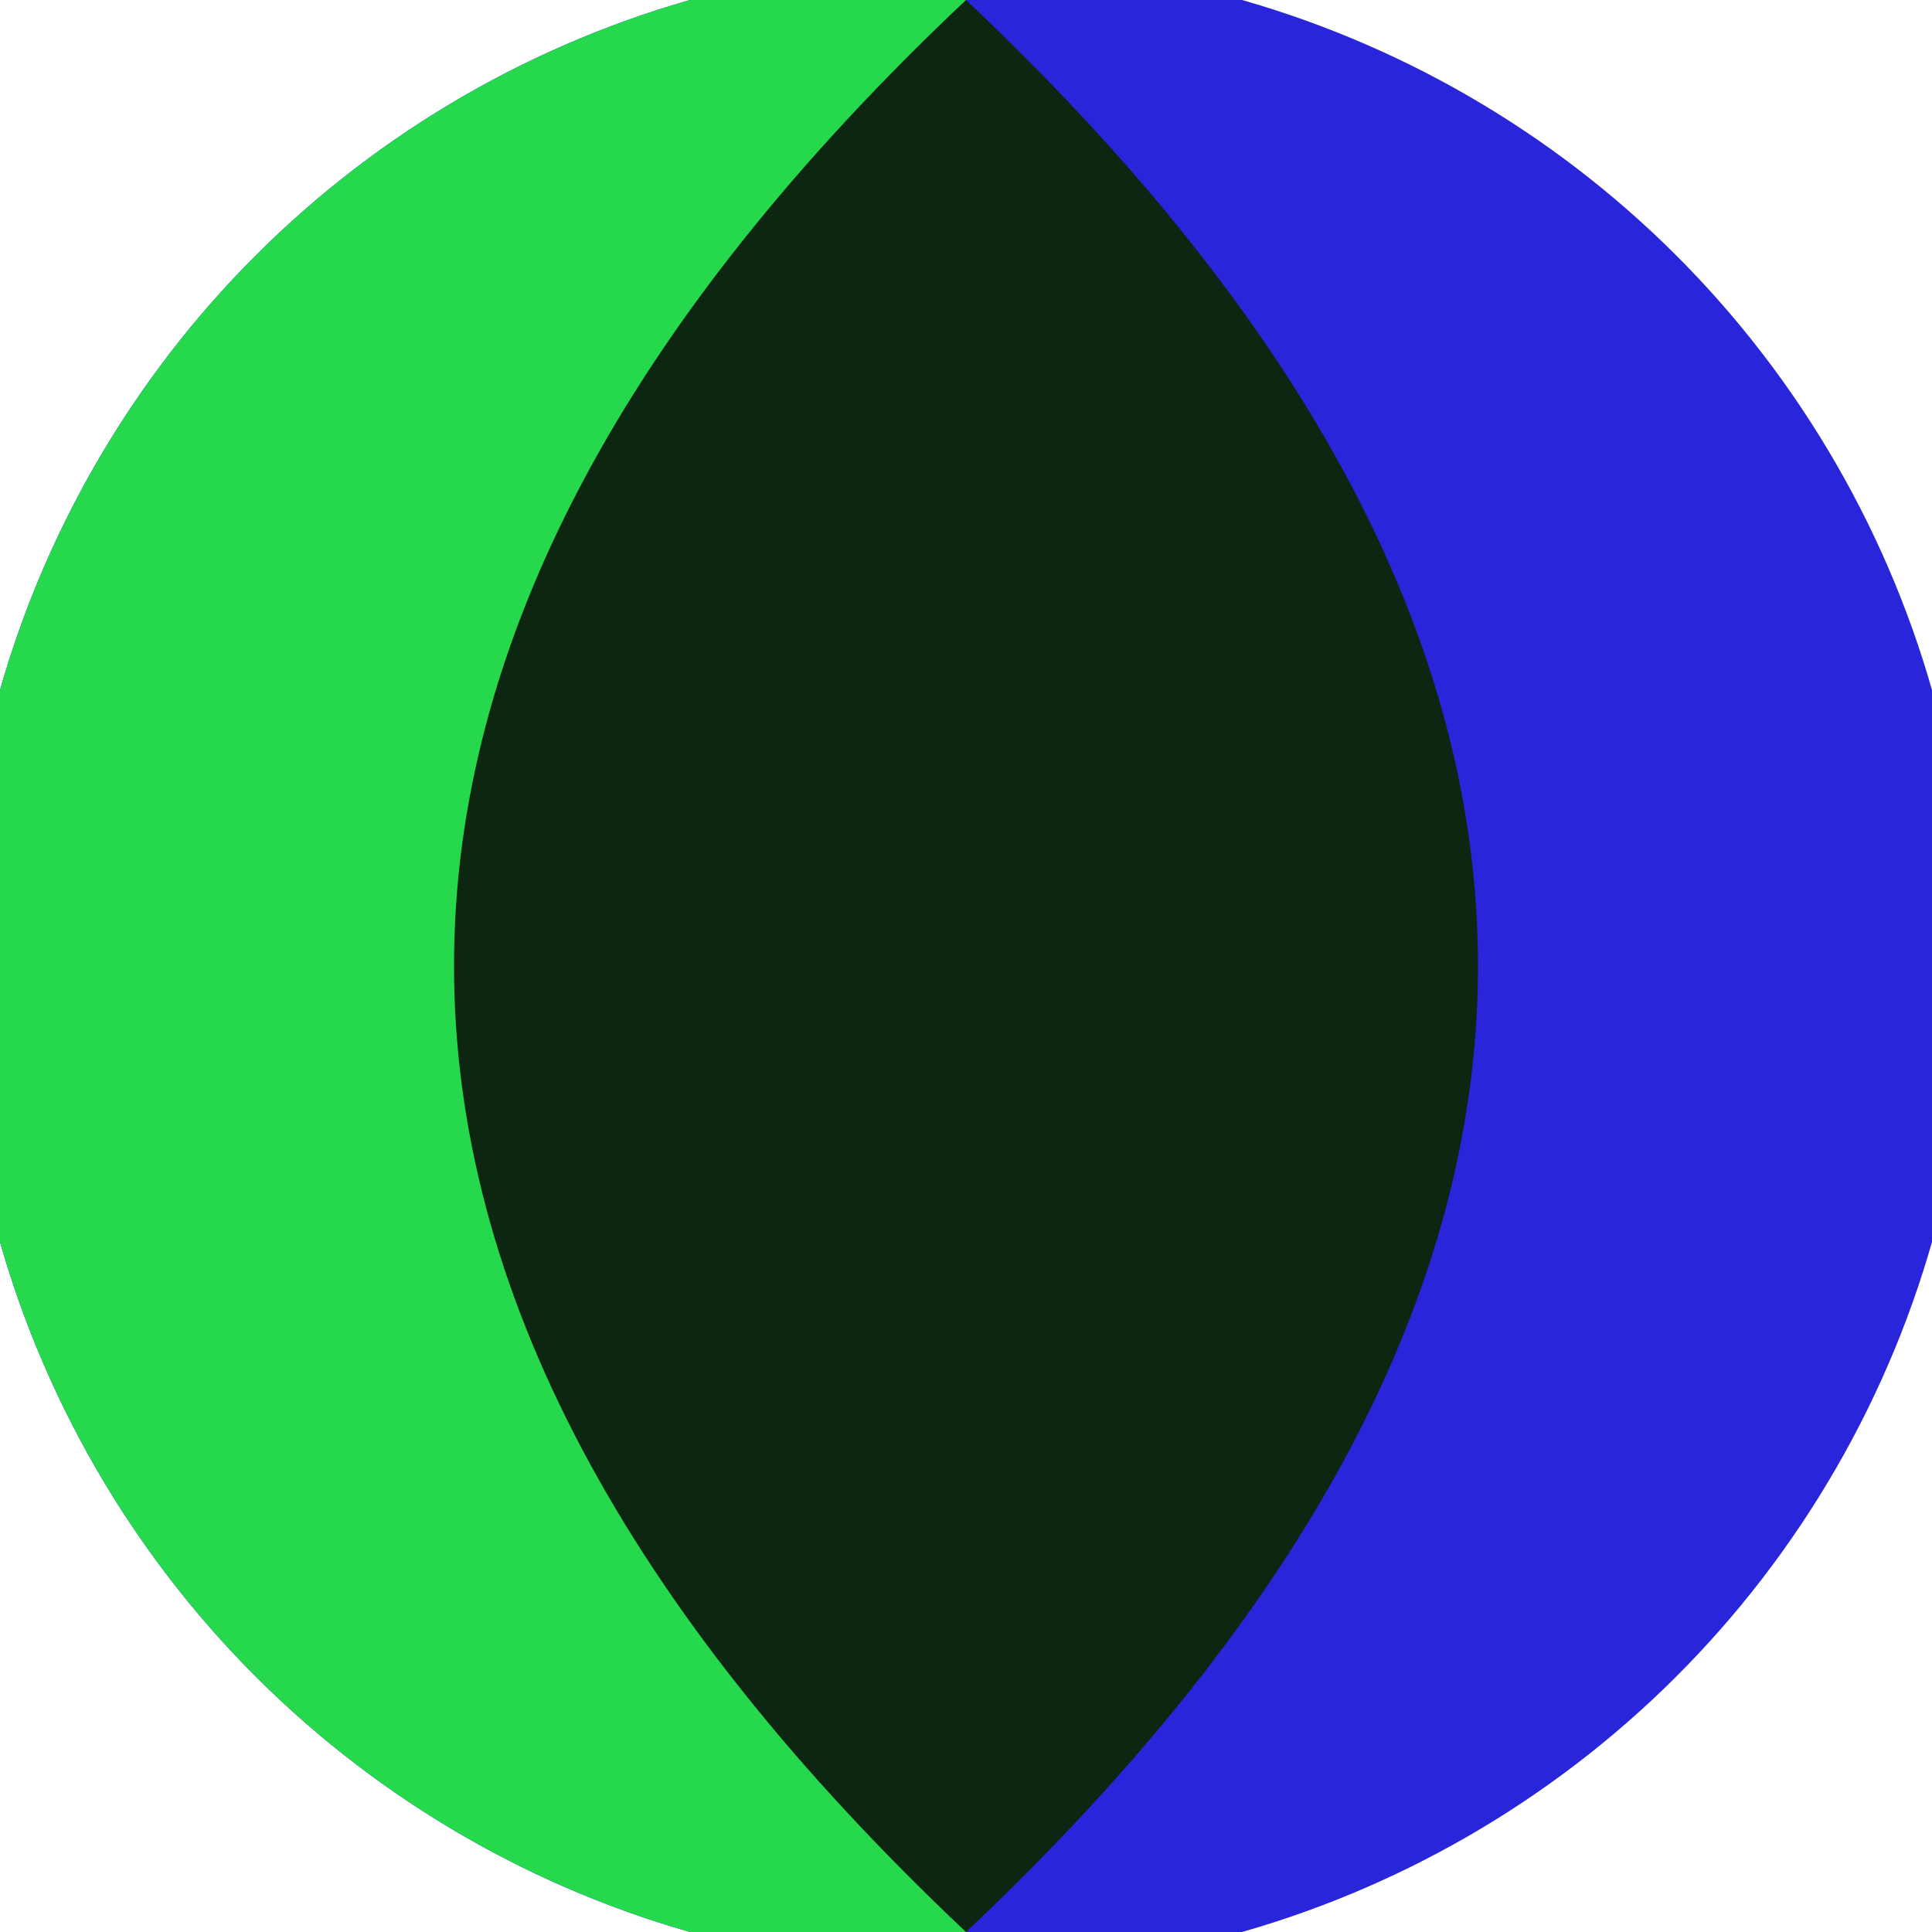 <svg xmlns="http://www.w3.org/2000/svg" width="128" height="128" viewBox="0 0 100 100" shape-rendering="geometricPrecision">
                            <defs>
                                <clipPath id="clip">
                                    <circle cx="50" cy="50" r="52" />
                                    <!--<rect x="0" y="0" width="100" height="100"/>-->
                                </clipPath>
                            </defs>
                            <g transform="rotate(90 50 50)">
                            <rect x="0" y="0" width="100" height="100" fill="#2825db" clip-path="url(#clip)"/><path d="M 0 50 H 100 V 100 H 0 Z" fill="#26d94c" clip-path="url(#clip)"/><path d="M 0 50 Q 50 -3 100 50 Q 50 103 0 50 Z" fill="#0d2612" clip-path="url(#clip)"/></g></svg>